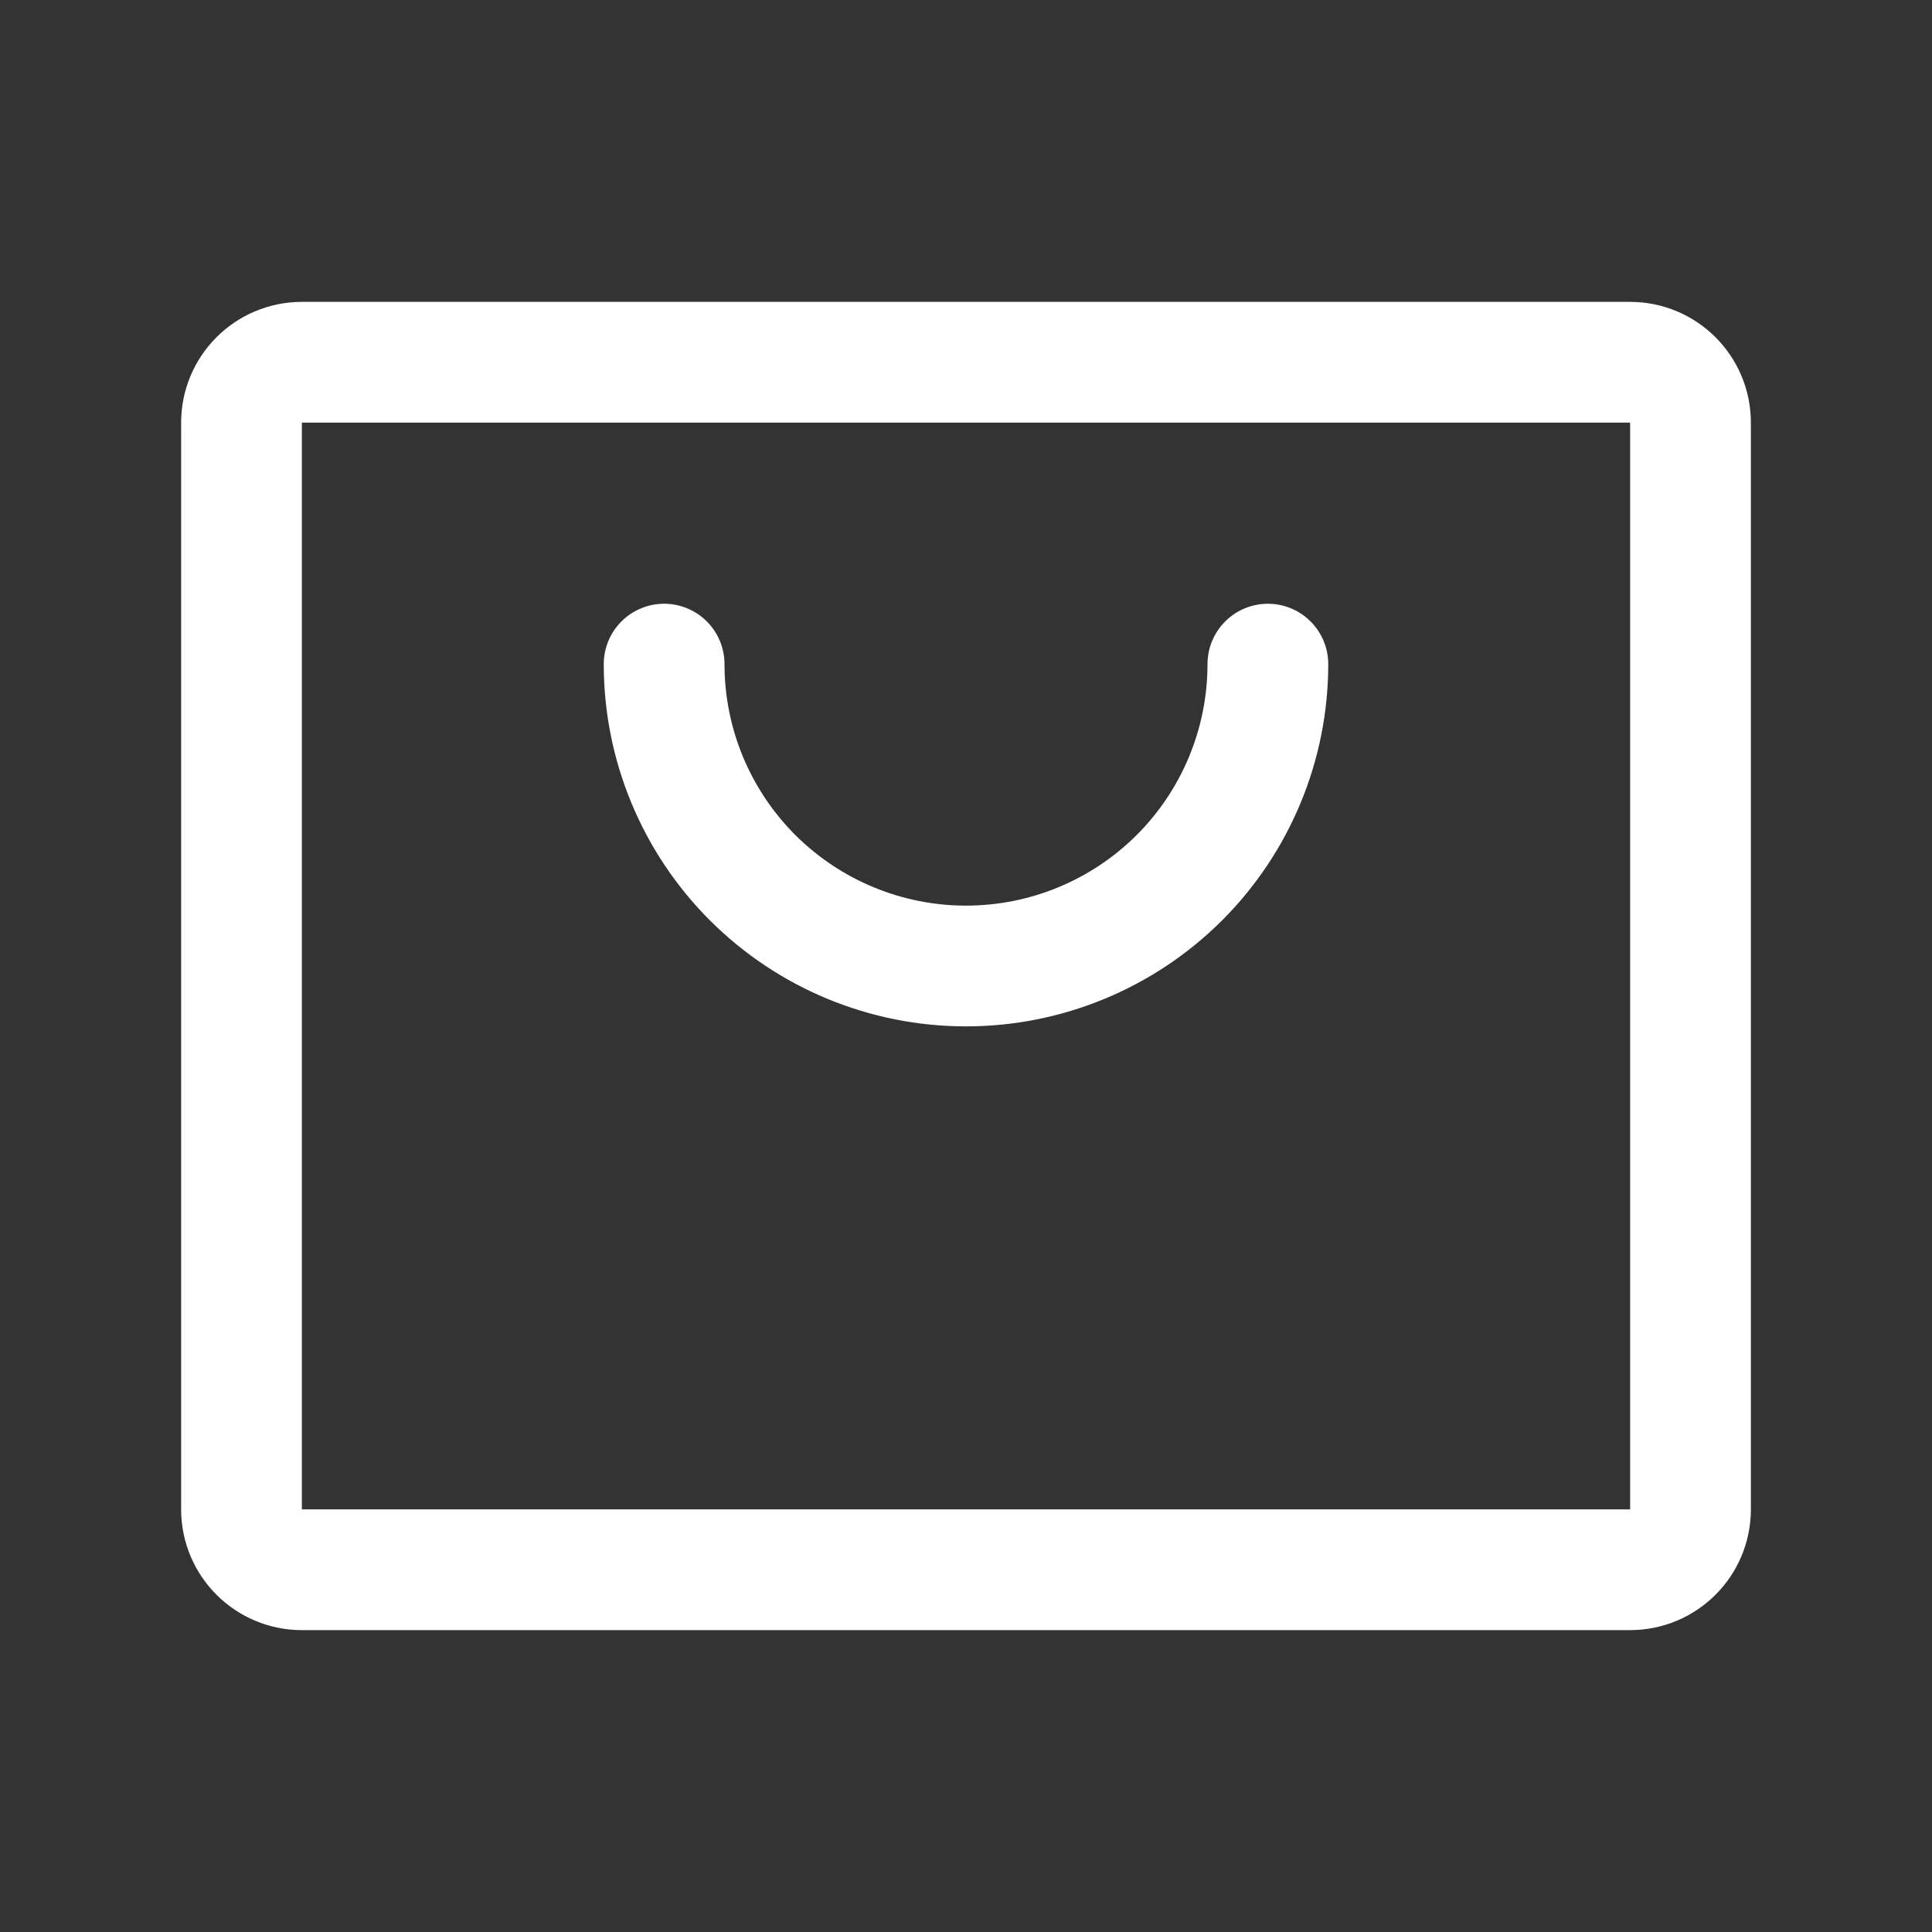 <svg width="24" height="24" viewBox="0 0 24 24" fill="none" xmlns="http://www.w3.org/2000/svg">
<rect x="0" y="0" width="24" height="24" fill="#333333" stroke="none"/>
<g id="Icon Right">
<path id="Vector" d="M20.25 4.5H3.75C3.336 4.5 3 4.836 3 5.25V18.75C3 19.164 3.336 19.5 3.75 19.5H20.25C20.664 19.5 21 19.164 21 18.75V5.25C21 4.836 20.664 4.5 20.25 4.5Z" stroke="white" stroke-width="1.5" stroke-linecap="round" stroke-linejoin="round"/>
<path id="Vector_2" d="M15.75 8.25C15.75 9.245 15.355 10.198 14.652 10.902C13.948 11.605 12.995 12 12 12C11.005 12 10.052 11.605 9.348 10.902C8.645 10.198 8.25 9.245 8.25 8.25" stroke="white" stroke-width="1.5" stroke-linecap="round" stroke-linejoin="round"/>
</g>
</svg>
